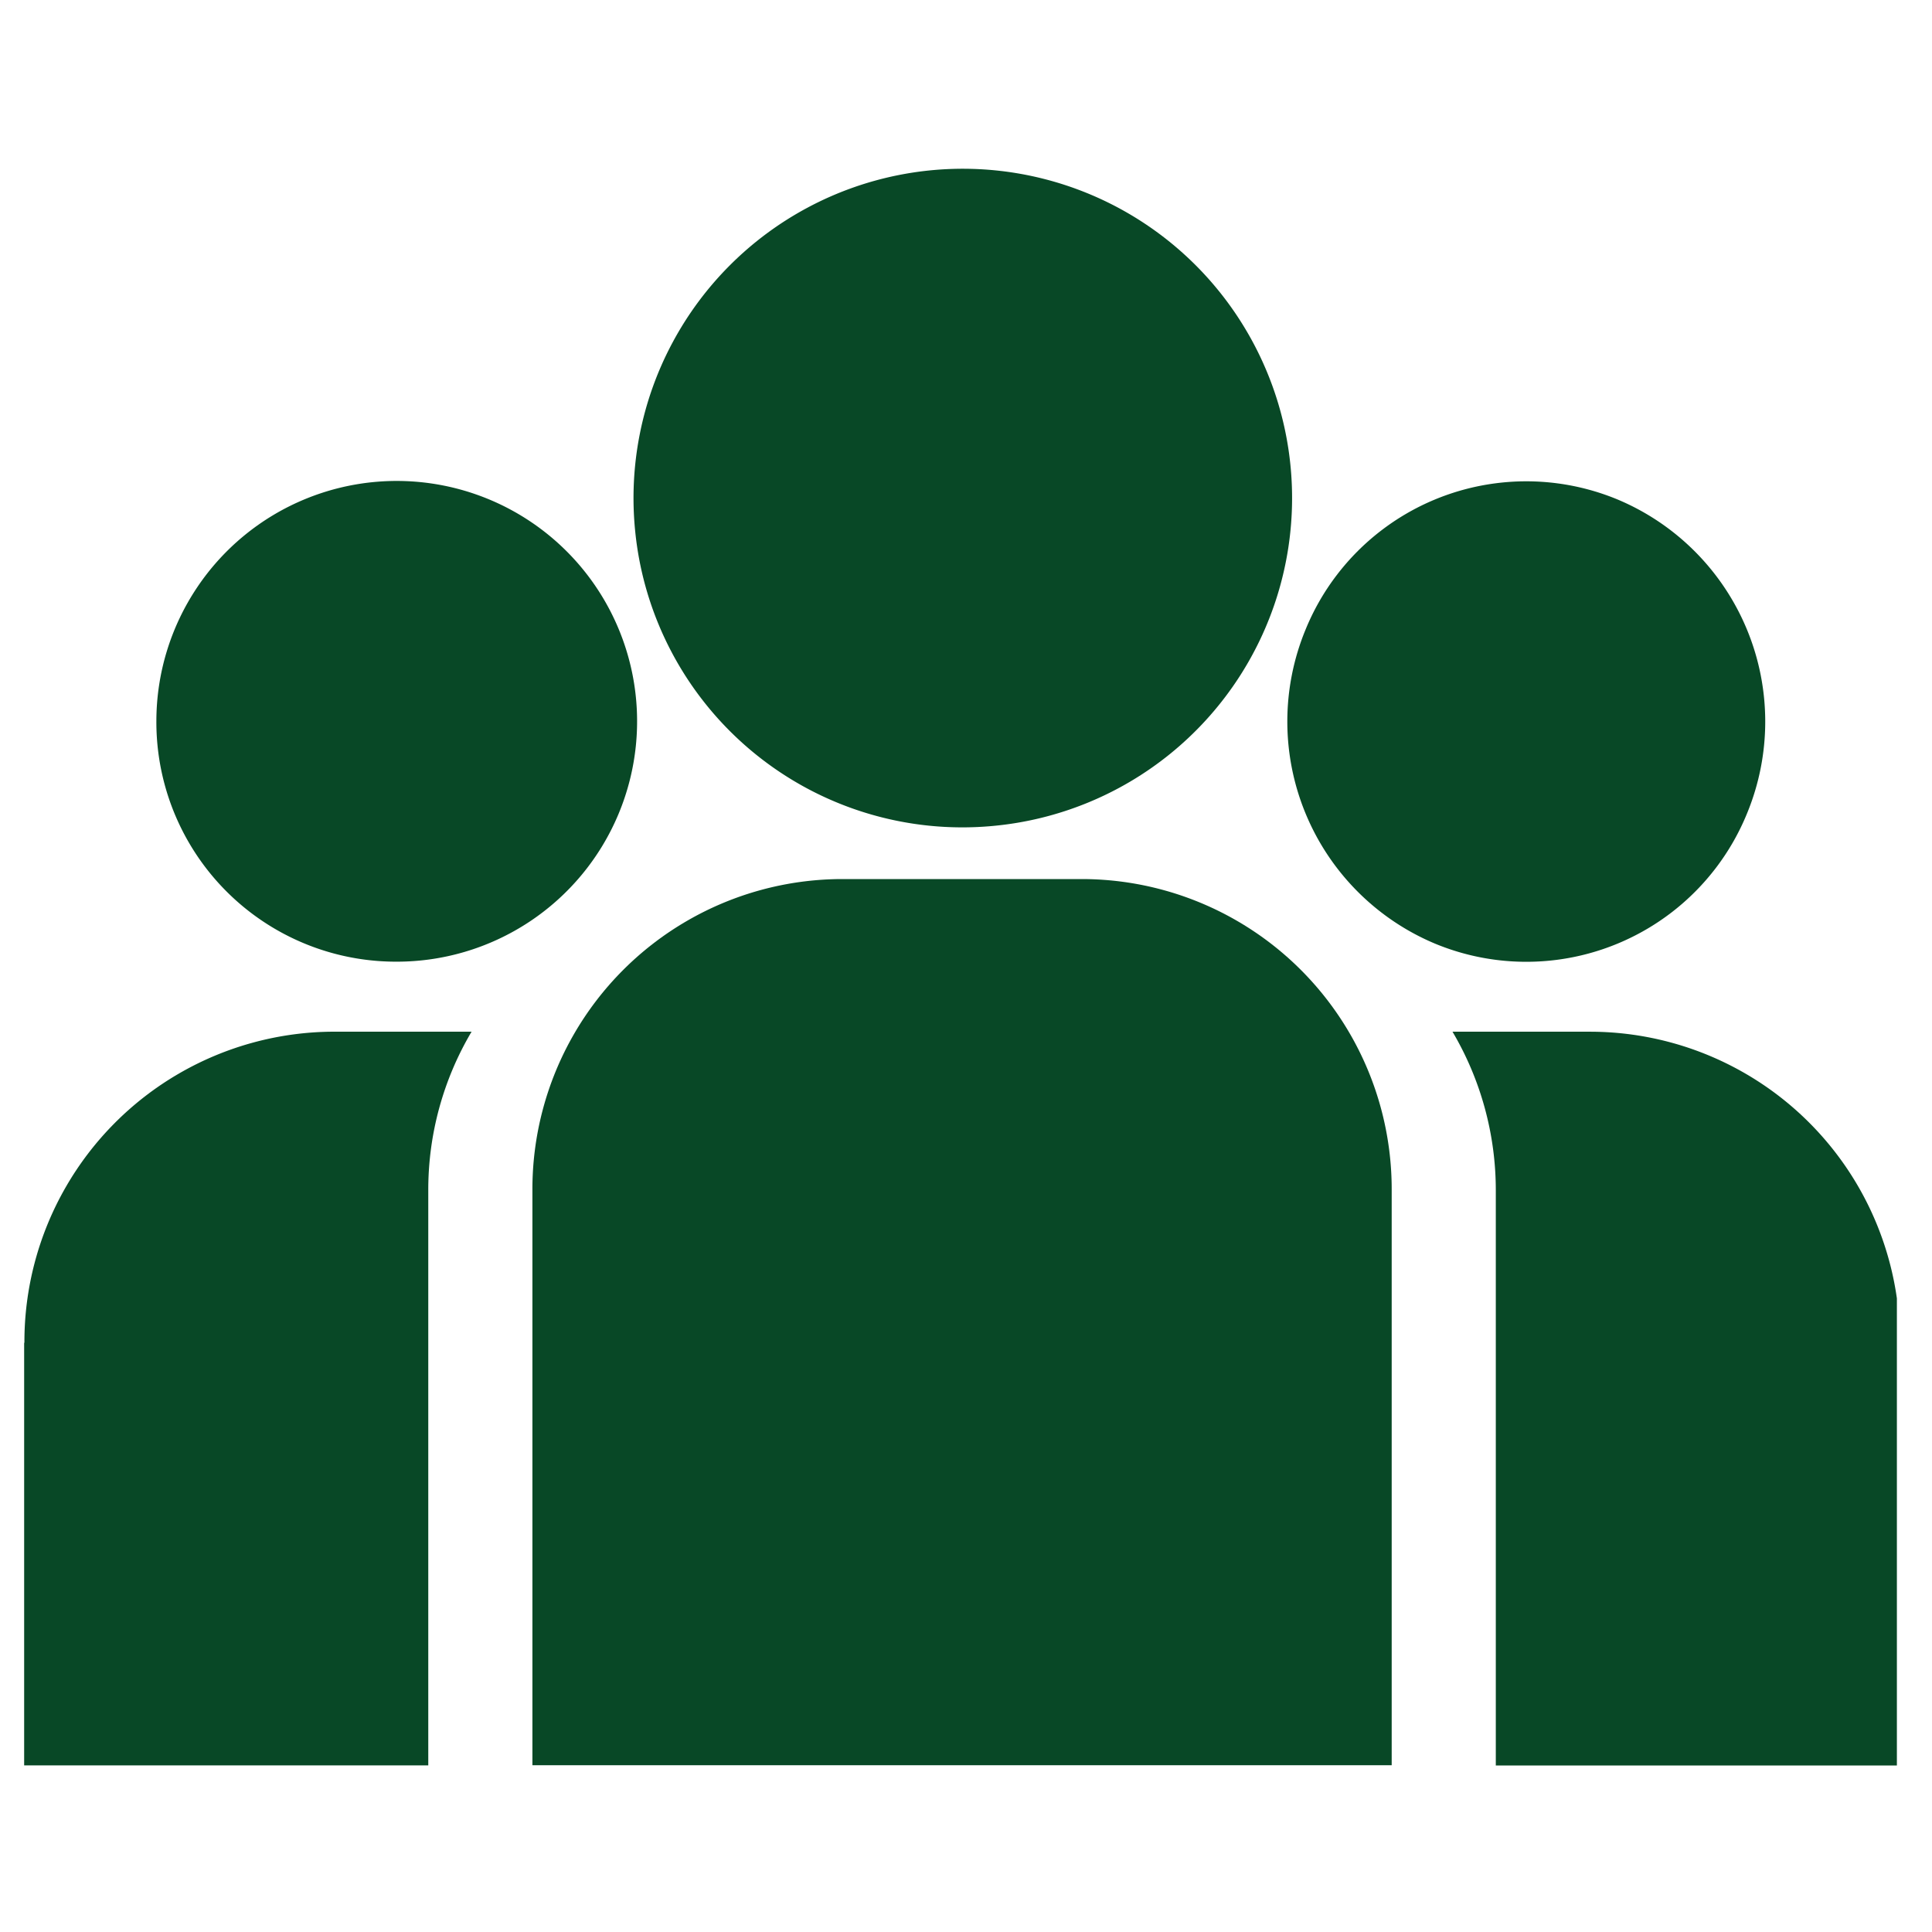 <svg xmlns="http://www.w3.org/2000/svg" xmlns:xlink="http://www.w3.org/1999/xlink" width="80" height="80" viewBox="0 0 80 80">
  <defs>
    <clipPath id="clip-path">
      <rect id="Rectangle_12" data-name="Rectangle 12" width="80" height="80" transform="translate(4119 -7610)" fill="#fff" stroke="#707070" stroke-width="1"/>
    </clipPath>
    <clipPath id="clip-path-2">
      <rect id="Rectangle_8" data-name="Rectangle 8" width="77.546" height="66.213" fill="#fff"/>
    </clipPath>
  </defs>
  <g id="Mask_Group_7" data-name="Mask Group 7" transform="translate(-4119 7610)" clip-path="url(#clip-path)">
    <g id="Group_5" data-name="Group 5" transform="translate(4120 -7603)" clip-path="url(#clip-path-2)">
      <path id="Path_8" data-name="Path 8" d="M40.122,27.2A13.635,13.635,0,1,0,25.3,14.978,13.614,13.614,0,0,0,40.122,27.2Z" fill="#084826"/>
      <path id="Path_9" data-name="Path 9" d="M71.34,26.685a9.974,9.974,0,0,0-5.354-13,9.872,9.872,0,0,0-12.926,5.386,9.974,9.974,0,0,0,5.354,13A9.872,9.872,0,0,0,71.34,26.685Z" fill="#084826"/>
      <path id="Path_10" data-name="Path 10" d="M15.368,32.821a9.953,9.953,0,1,0-9.893-9.953A9.923,9.923,0,0,0,15.368,32.821Z" fill="#084826"/>
      <path id="Path_11" data-name="Path 11" d="M43.81,29.4H33.853A12.842,12.842,0,0,0,21.046,42.28V66.094H56.627V42.28A12.842,12.842,0,0,0,43.82,29.4Z" fill="#084826"/>
      <path id="Path_12" data-name="Path 12" d="M0,48.6v17.5H16.734V42.291a12.839,12.839,0,0,1,1.793-6.571h-5.71A12.842,12.842,0,0,0,.011,48.6Z" fill="#084826"/>
      <path id="Path_13" data-name="Path 13" d="M64.855,35.721h-5.71a12.915,12.915,0,0,1,1.793,6.571V66.105H77.673V48.6A12.842,12.842,0,0,0,64.866,35.721Z" fill="#084826"/>
    </g>
  </g>
</svg>
